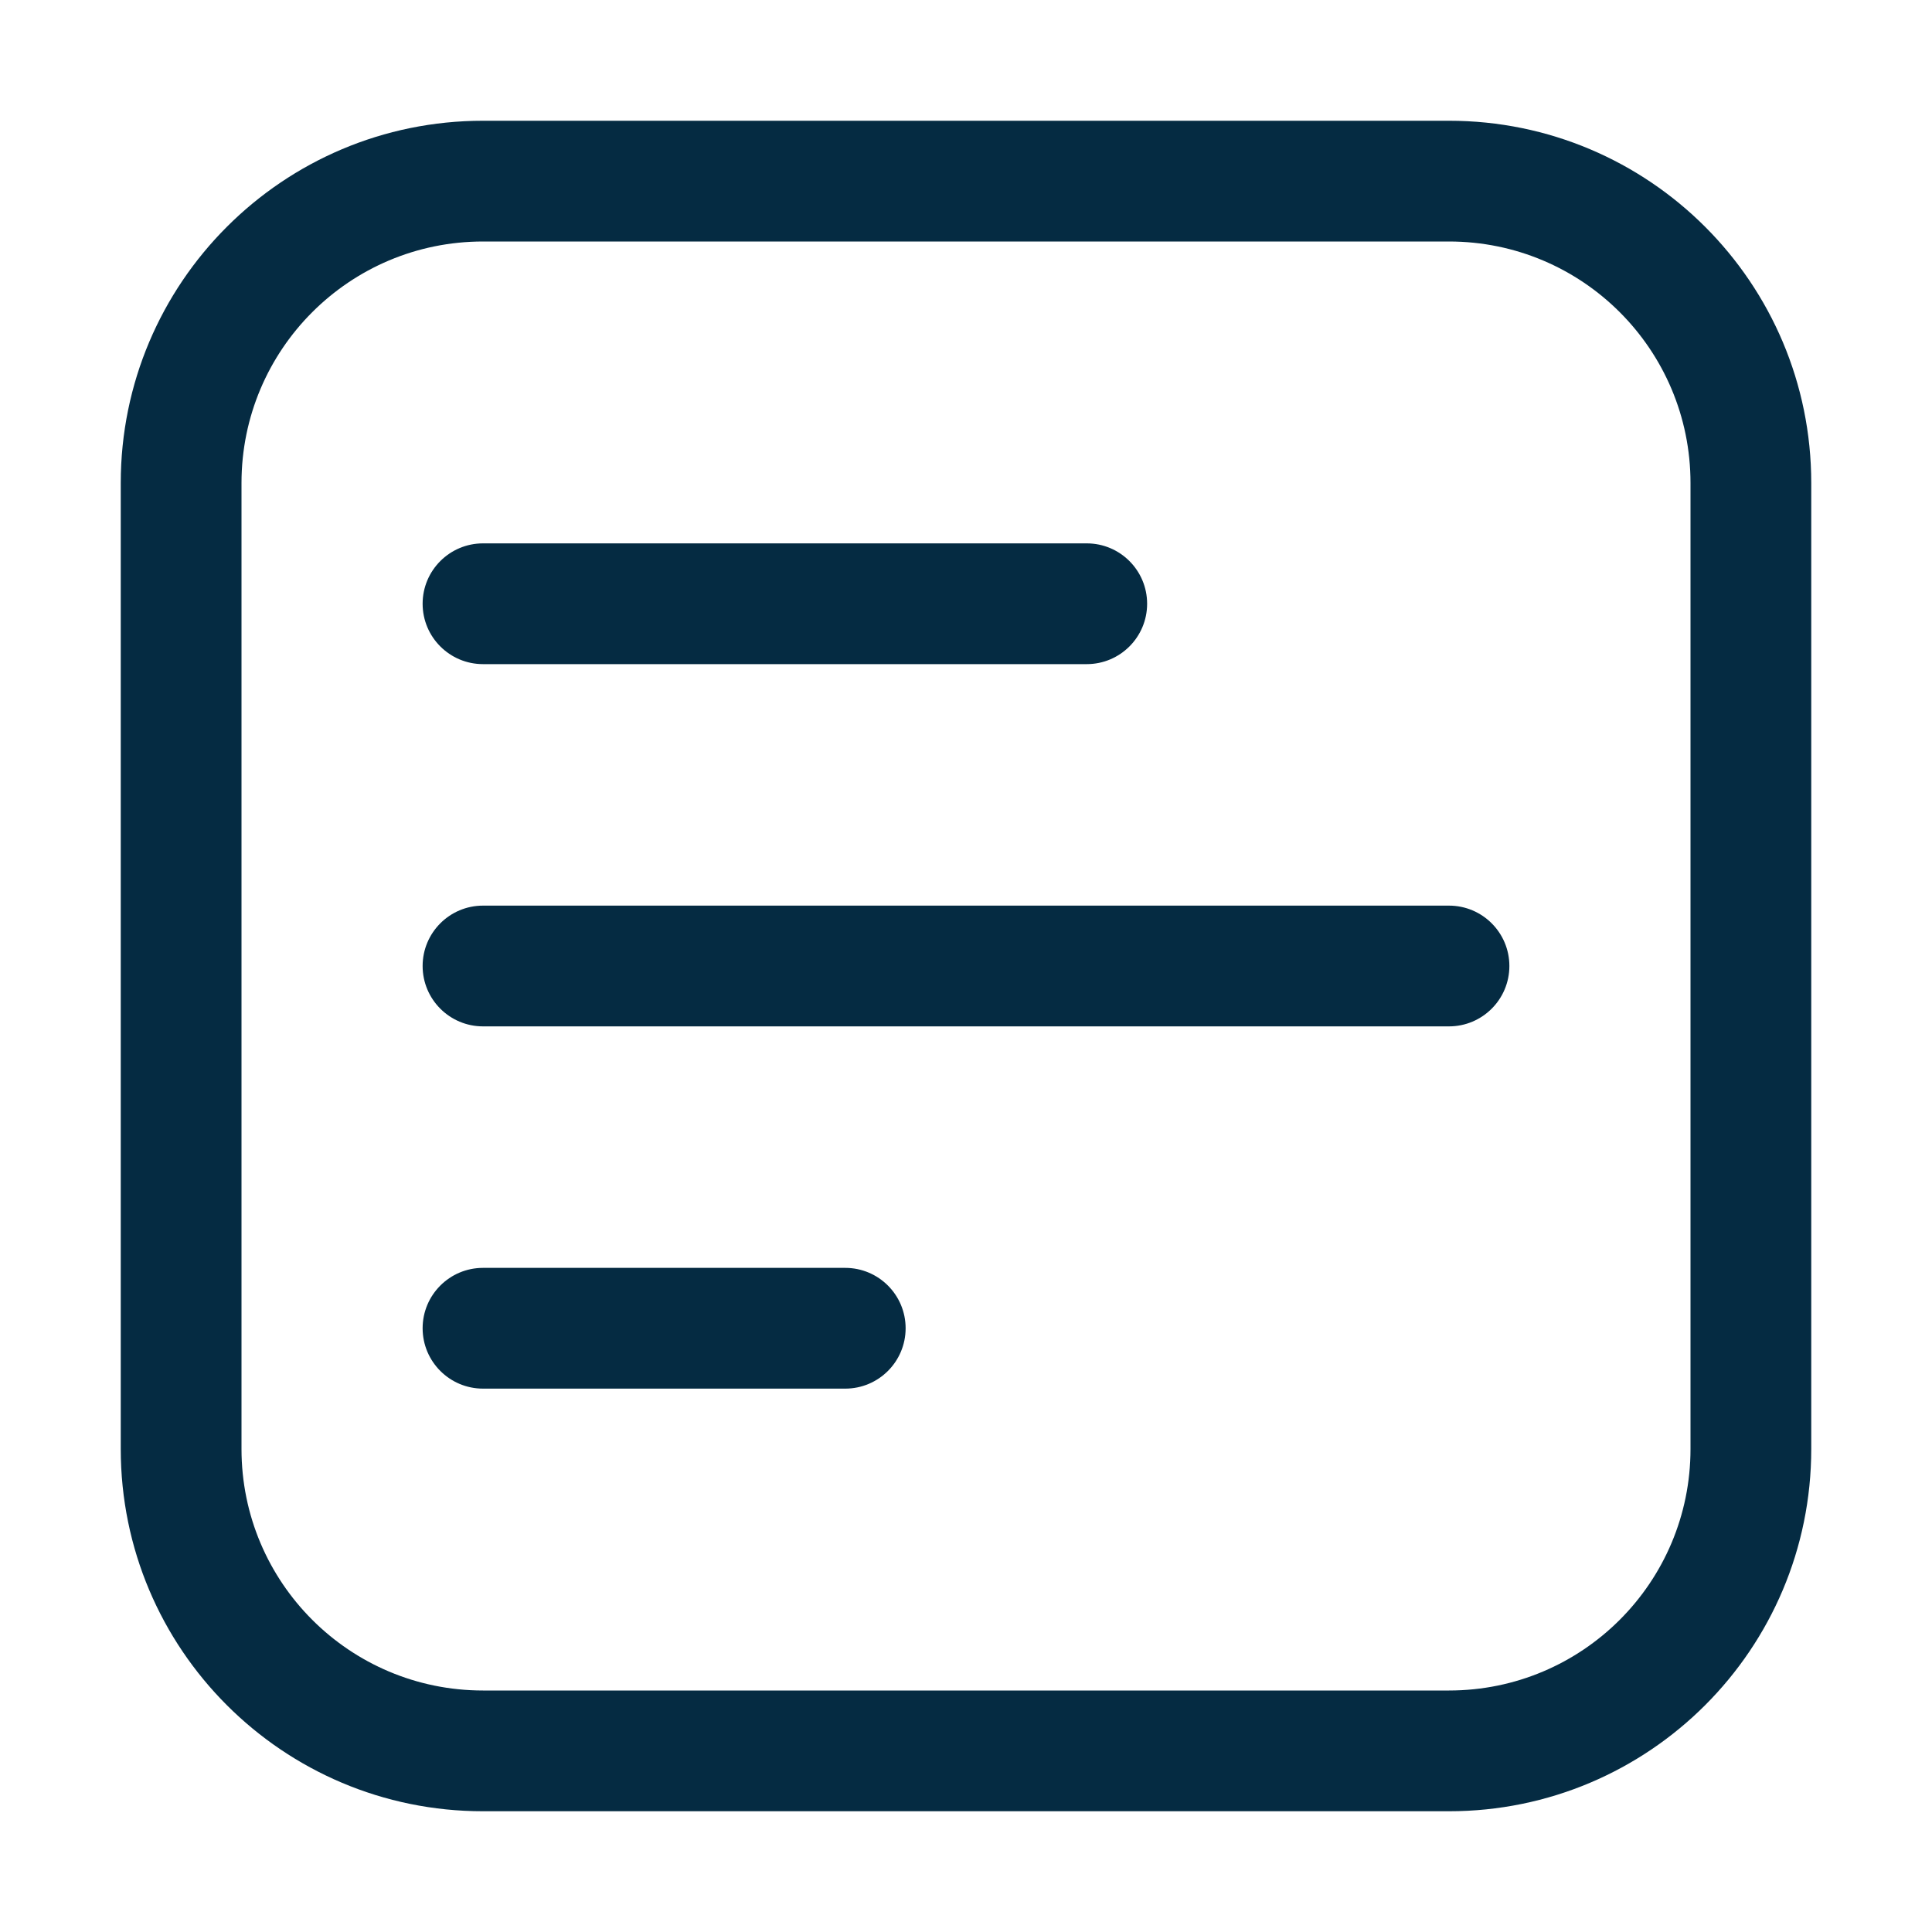 <svg width="16" height="16" viewBox="0 0 16 16" fill="none" xmlns="http://www.w3.org/2000/svg">
<path fill-rule="evenodd" clip-rule="evenodd" d="M4 2H12C13.105 2 14 2.895 14 4V12C14 13.105 13.105 14 12 14H4C2.895 14 2 13.105 2 12V4C2 2.895 2.895 2 4 2ZM1 4C1 2.343 2.343 1 4 1H12C13.657 1 15 2.343 15 4V12C15 13.657 13.657 15 12 15H4C2.343 15 1 13.657 1 12V4ZM4 10.5C3.724 10.5 3.5 10.724 3.5 11C3.5 11.276 3.724 11.5 4 11.5H7C7.276 11.5 7.5 11.276 7.5 11C7.5 10.724 7.276 10.5 7 10.5H4ZM3.5 8C3.5 7.724 3.724 7.5 4 7.5H12C12.276 7.5 12.5 7.724 12.5 8C12.5 8.276 12.276 8.5 12 8.5H4C3.724 8.5 3.5 8.276 3.5 8ZM4 4.5C3.724 4.5 3.5 4.724 3.5 5C3.5 5.276 3.724 5.5 4 5.5H9C9.276 5.5 9.5 5.276 9.5 5C9.5 4.724 9.276 4.5 9 4.5H4Z" fill="#052B42"/>
</svg>
